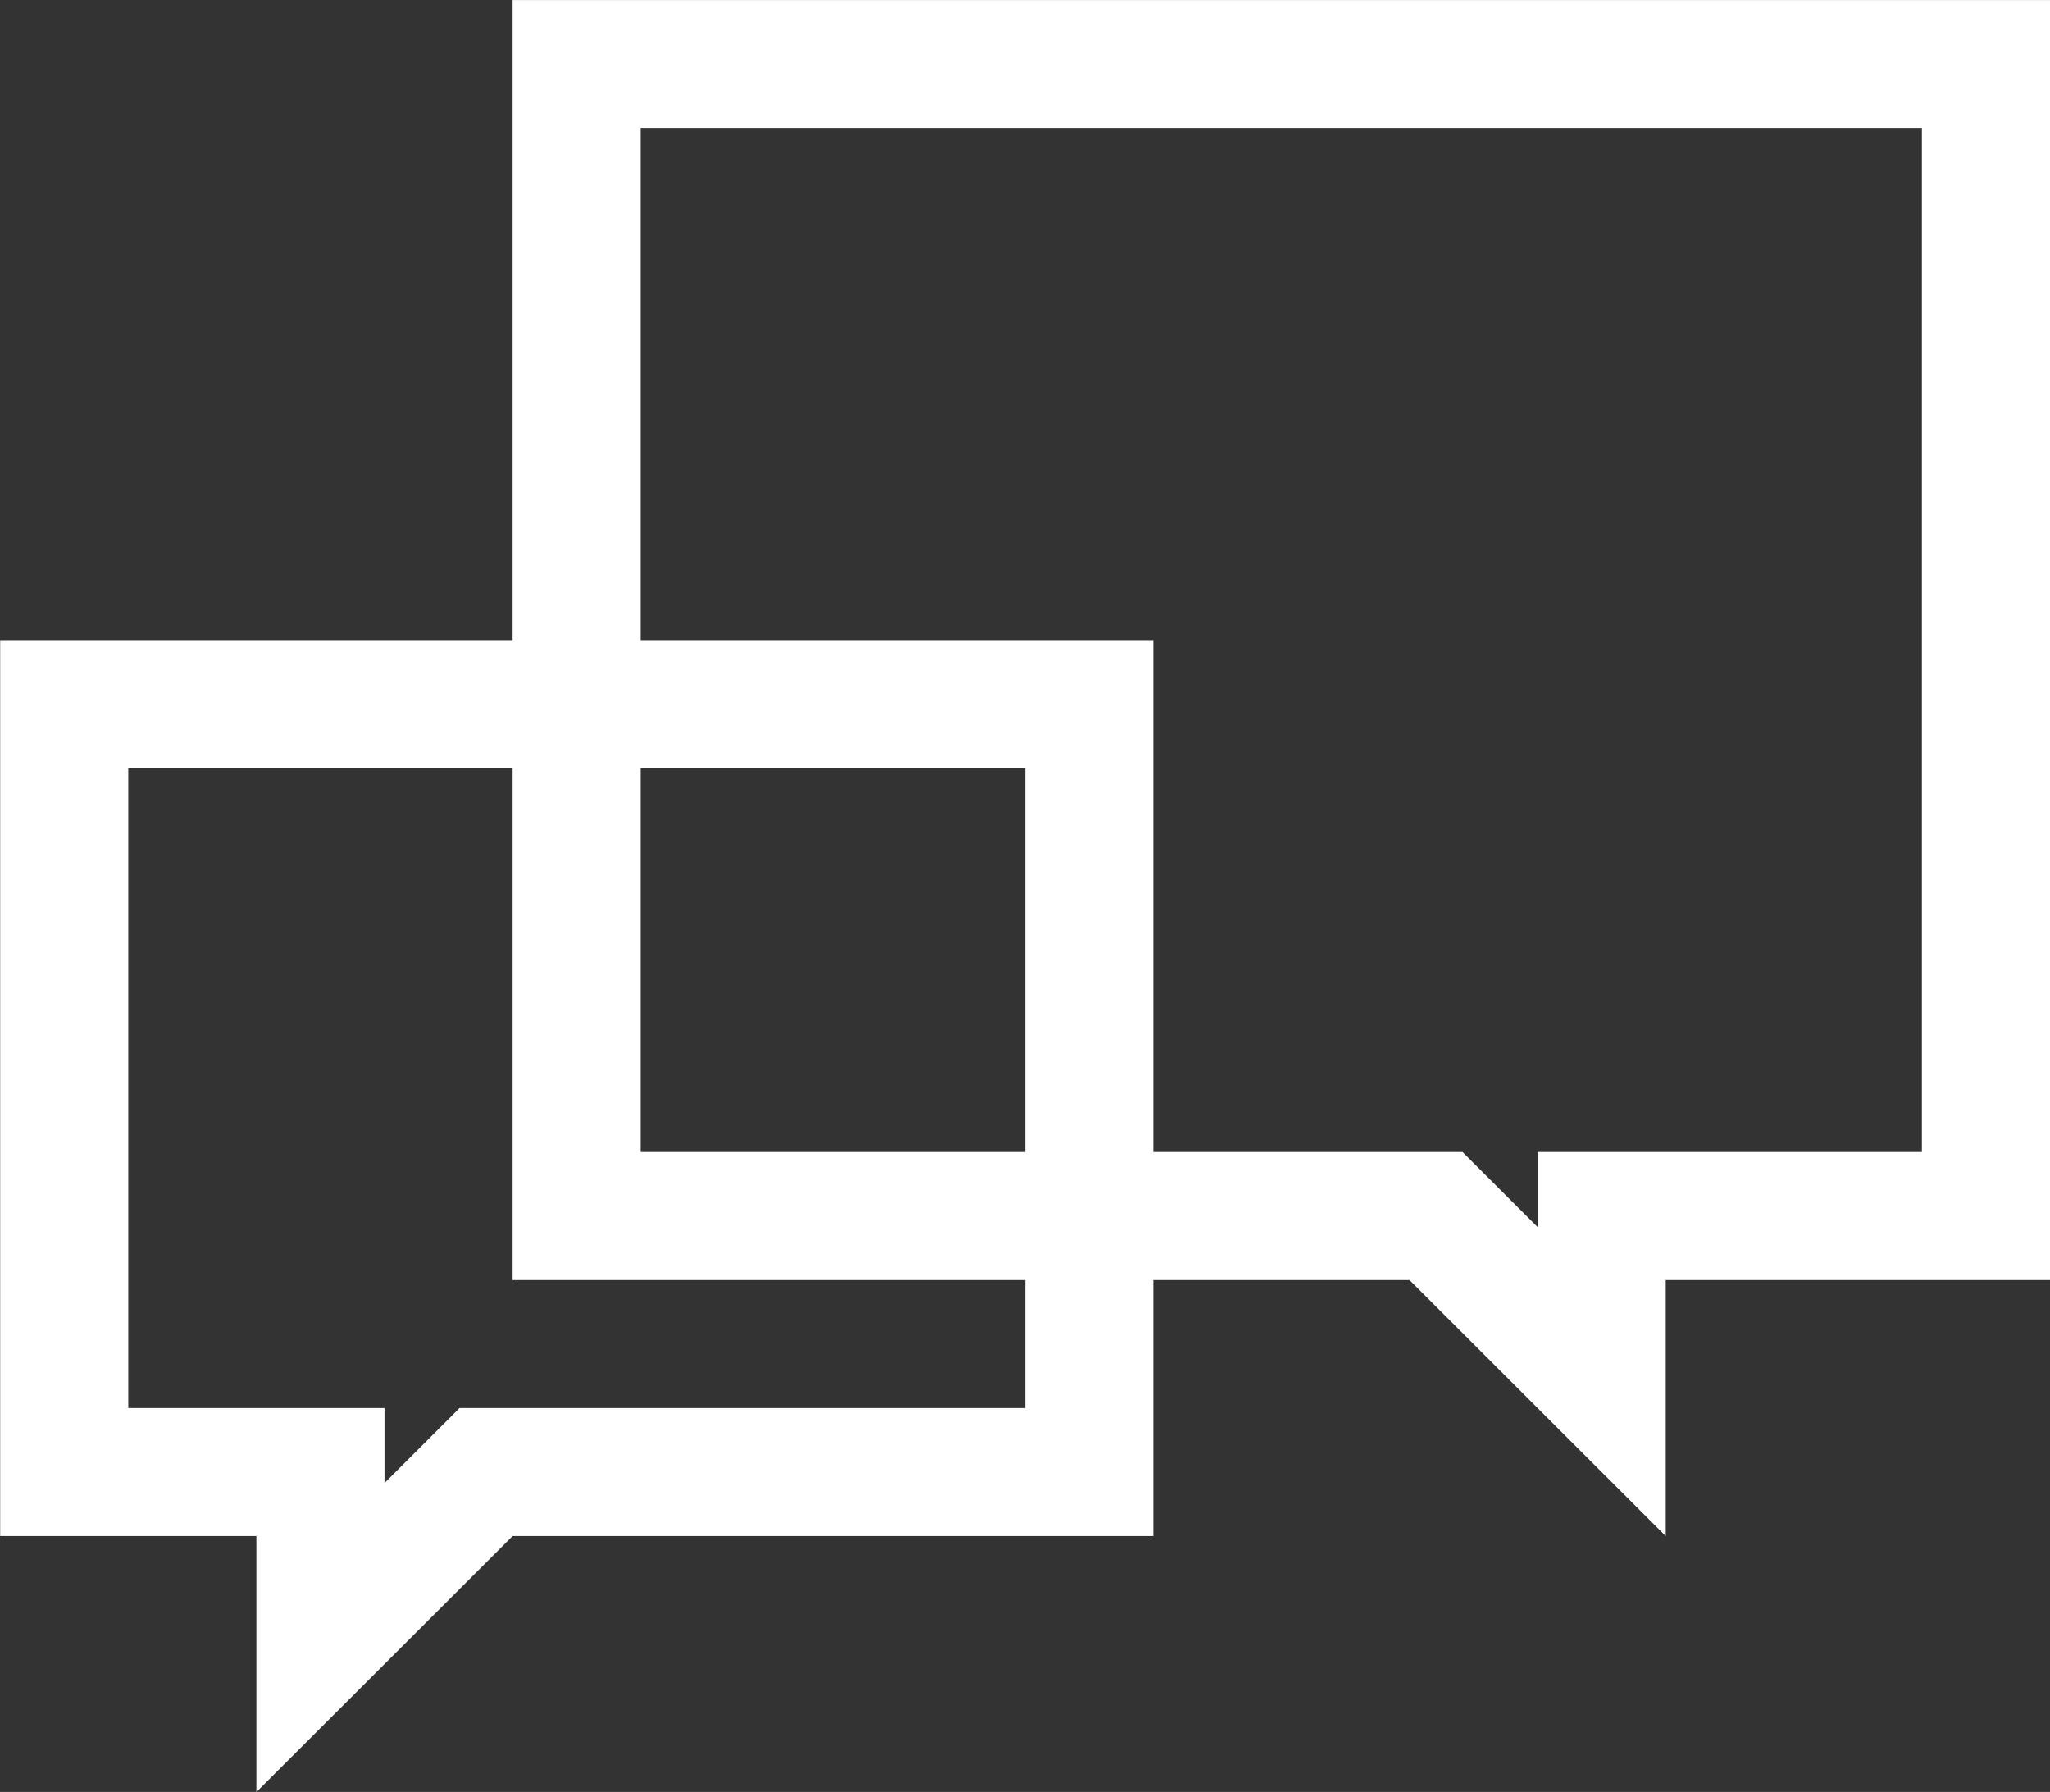 <svg xmlns="http://www.w3.org/2000/svg" width="116.063" height="101.437" viewBox="0 0 116.063 101.437">
  <rect x="0" y="0" width="116.063" height="101.437" fill="#333333" stroke="none"/>
<defs>
    <style>
      .cls-1 {
        fill: #fff;
        fill-rule: evenodd;
      }
    </style>
  </defs>
  <path id="Shape_8_copy_6" data-name="Shape 8 copy 6" class="cls-1" d="M392.306,829.149V843.64L377.8,829.149H363.291V843.64H327.023l-14.507,14.491V843.64H298.009V792.92h29.014V756.692h87.043v72.457h-21.76Zm-87.043-28.983v36.228H319.77v4.245l2.124-2.122,2.125-2.123h32.019v-7.245H327.023V800.166h-21.76ZM356.038,821.9V800.166H334.277V821.9h21.761Zm50.775-57.965H334.277V792.92h29.014V821.9H380.8l2.124,2.122,2.125,2.123V821.9h21.761V763.938Z" transform="translate(-298 -756.688)"/>
</svg>

